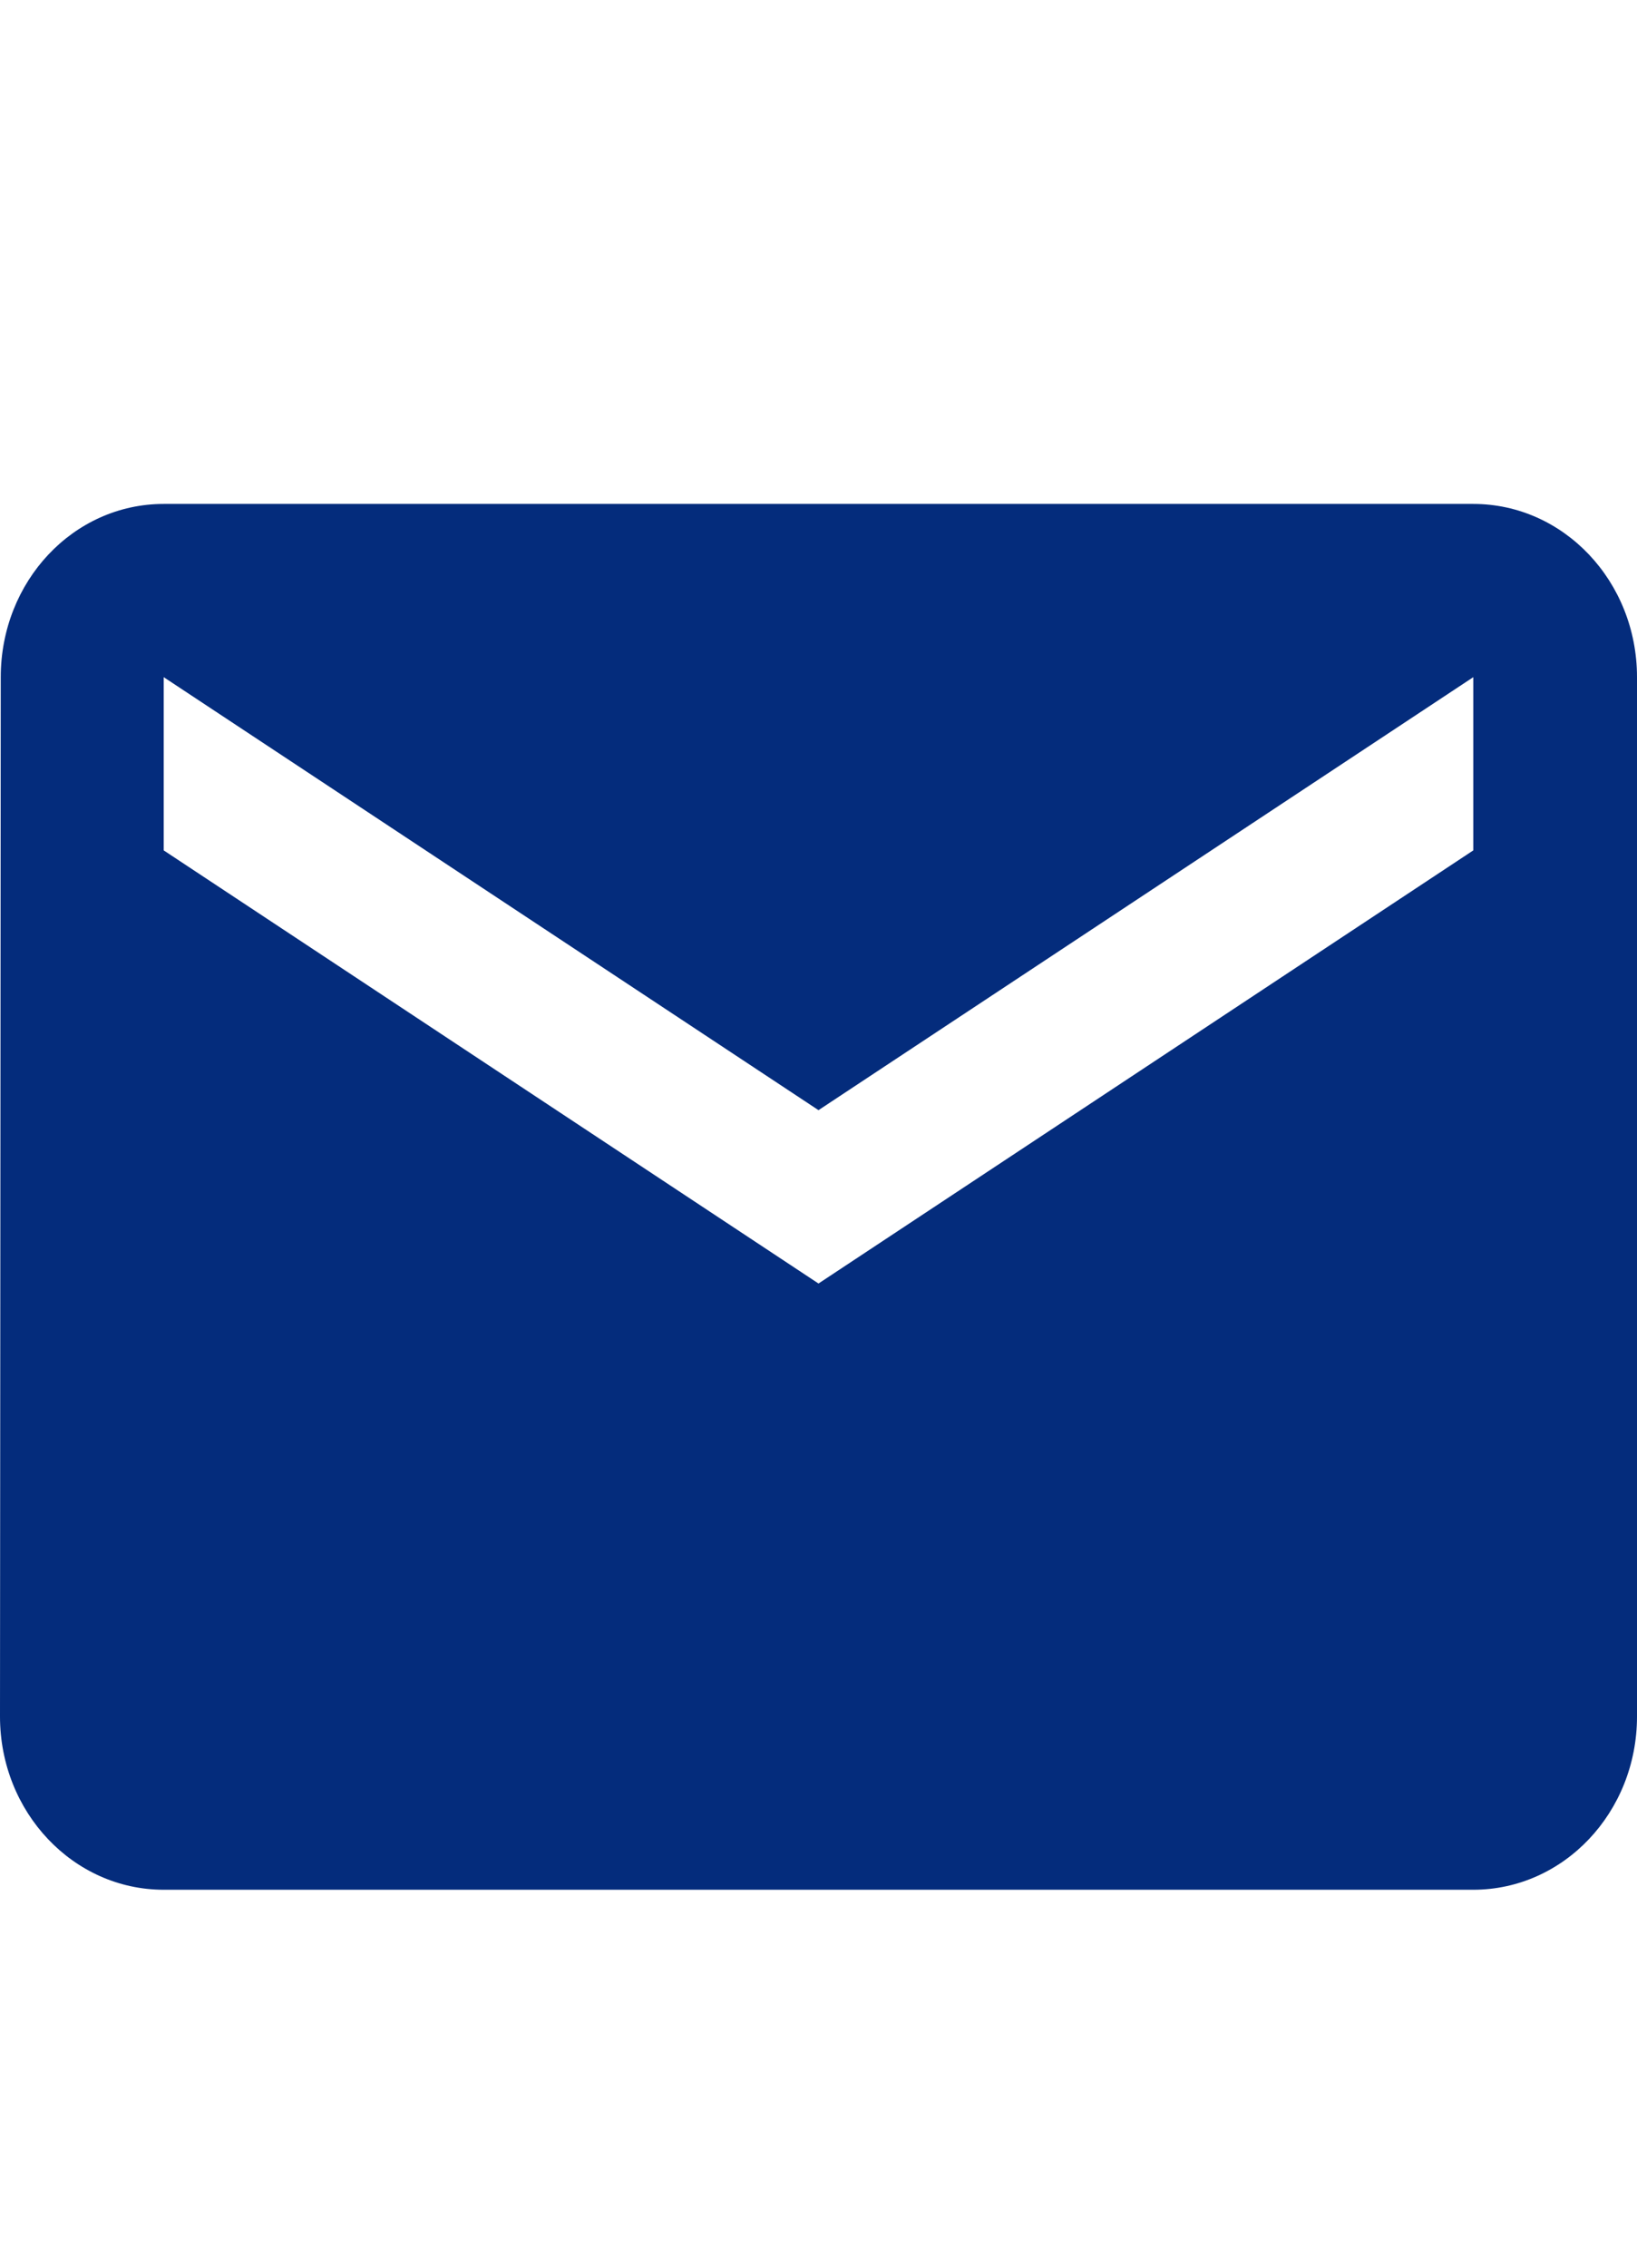 <?xml version="1.0" encoding="UTF-8"?>
<svg width="13px" height="18px" viewBox="0 0 13 18" version="1.1" xmlns="http://www.w3.org/2000/svg" xmlns:xlink="http://www.w3.org/1999/xlink">
    <!-- Generator: Sketch 51.3 (57544) - http://www.bohemiancoding.com/sketch -->
    <title>ic-mail</title>
    <desc>Created with Sketch.</desc>
    <defs></defs>
    <g id="ic-mail" stroke="none" stroke-width="1" fill="none" fill-rule="evenodd">
        <g transform="translate(0, 4)" fill="#042C7C" fill-rule="nonzero" id="Shape">
            <path d="M11.7,0 L1.3,0 C0.582,0 0.006,0.615 0.006,1.375 L0,9.625 C0,10.385 0.582,11 1.3,11 L11.7,11 C12.418,11 13,10.385 13,9.625 L13,1.375 C13,0.615 12.418,0 11.7,0 Z M11.7,2.75 L6.5,6.188 L1.3,2.75 L1.3,1.375 L6.5,4.812 L11.7,1.375 L11.7,2.75 Z"></path>
        </g>
    </g>
</svg>